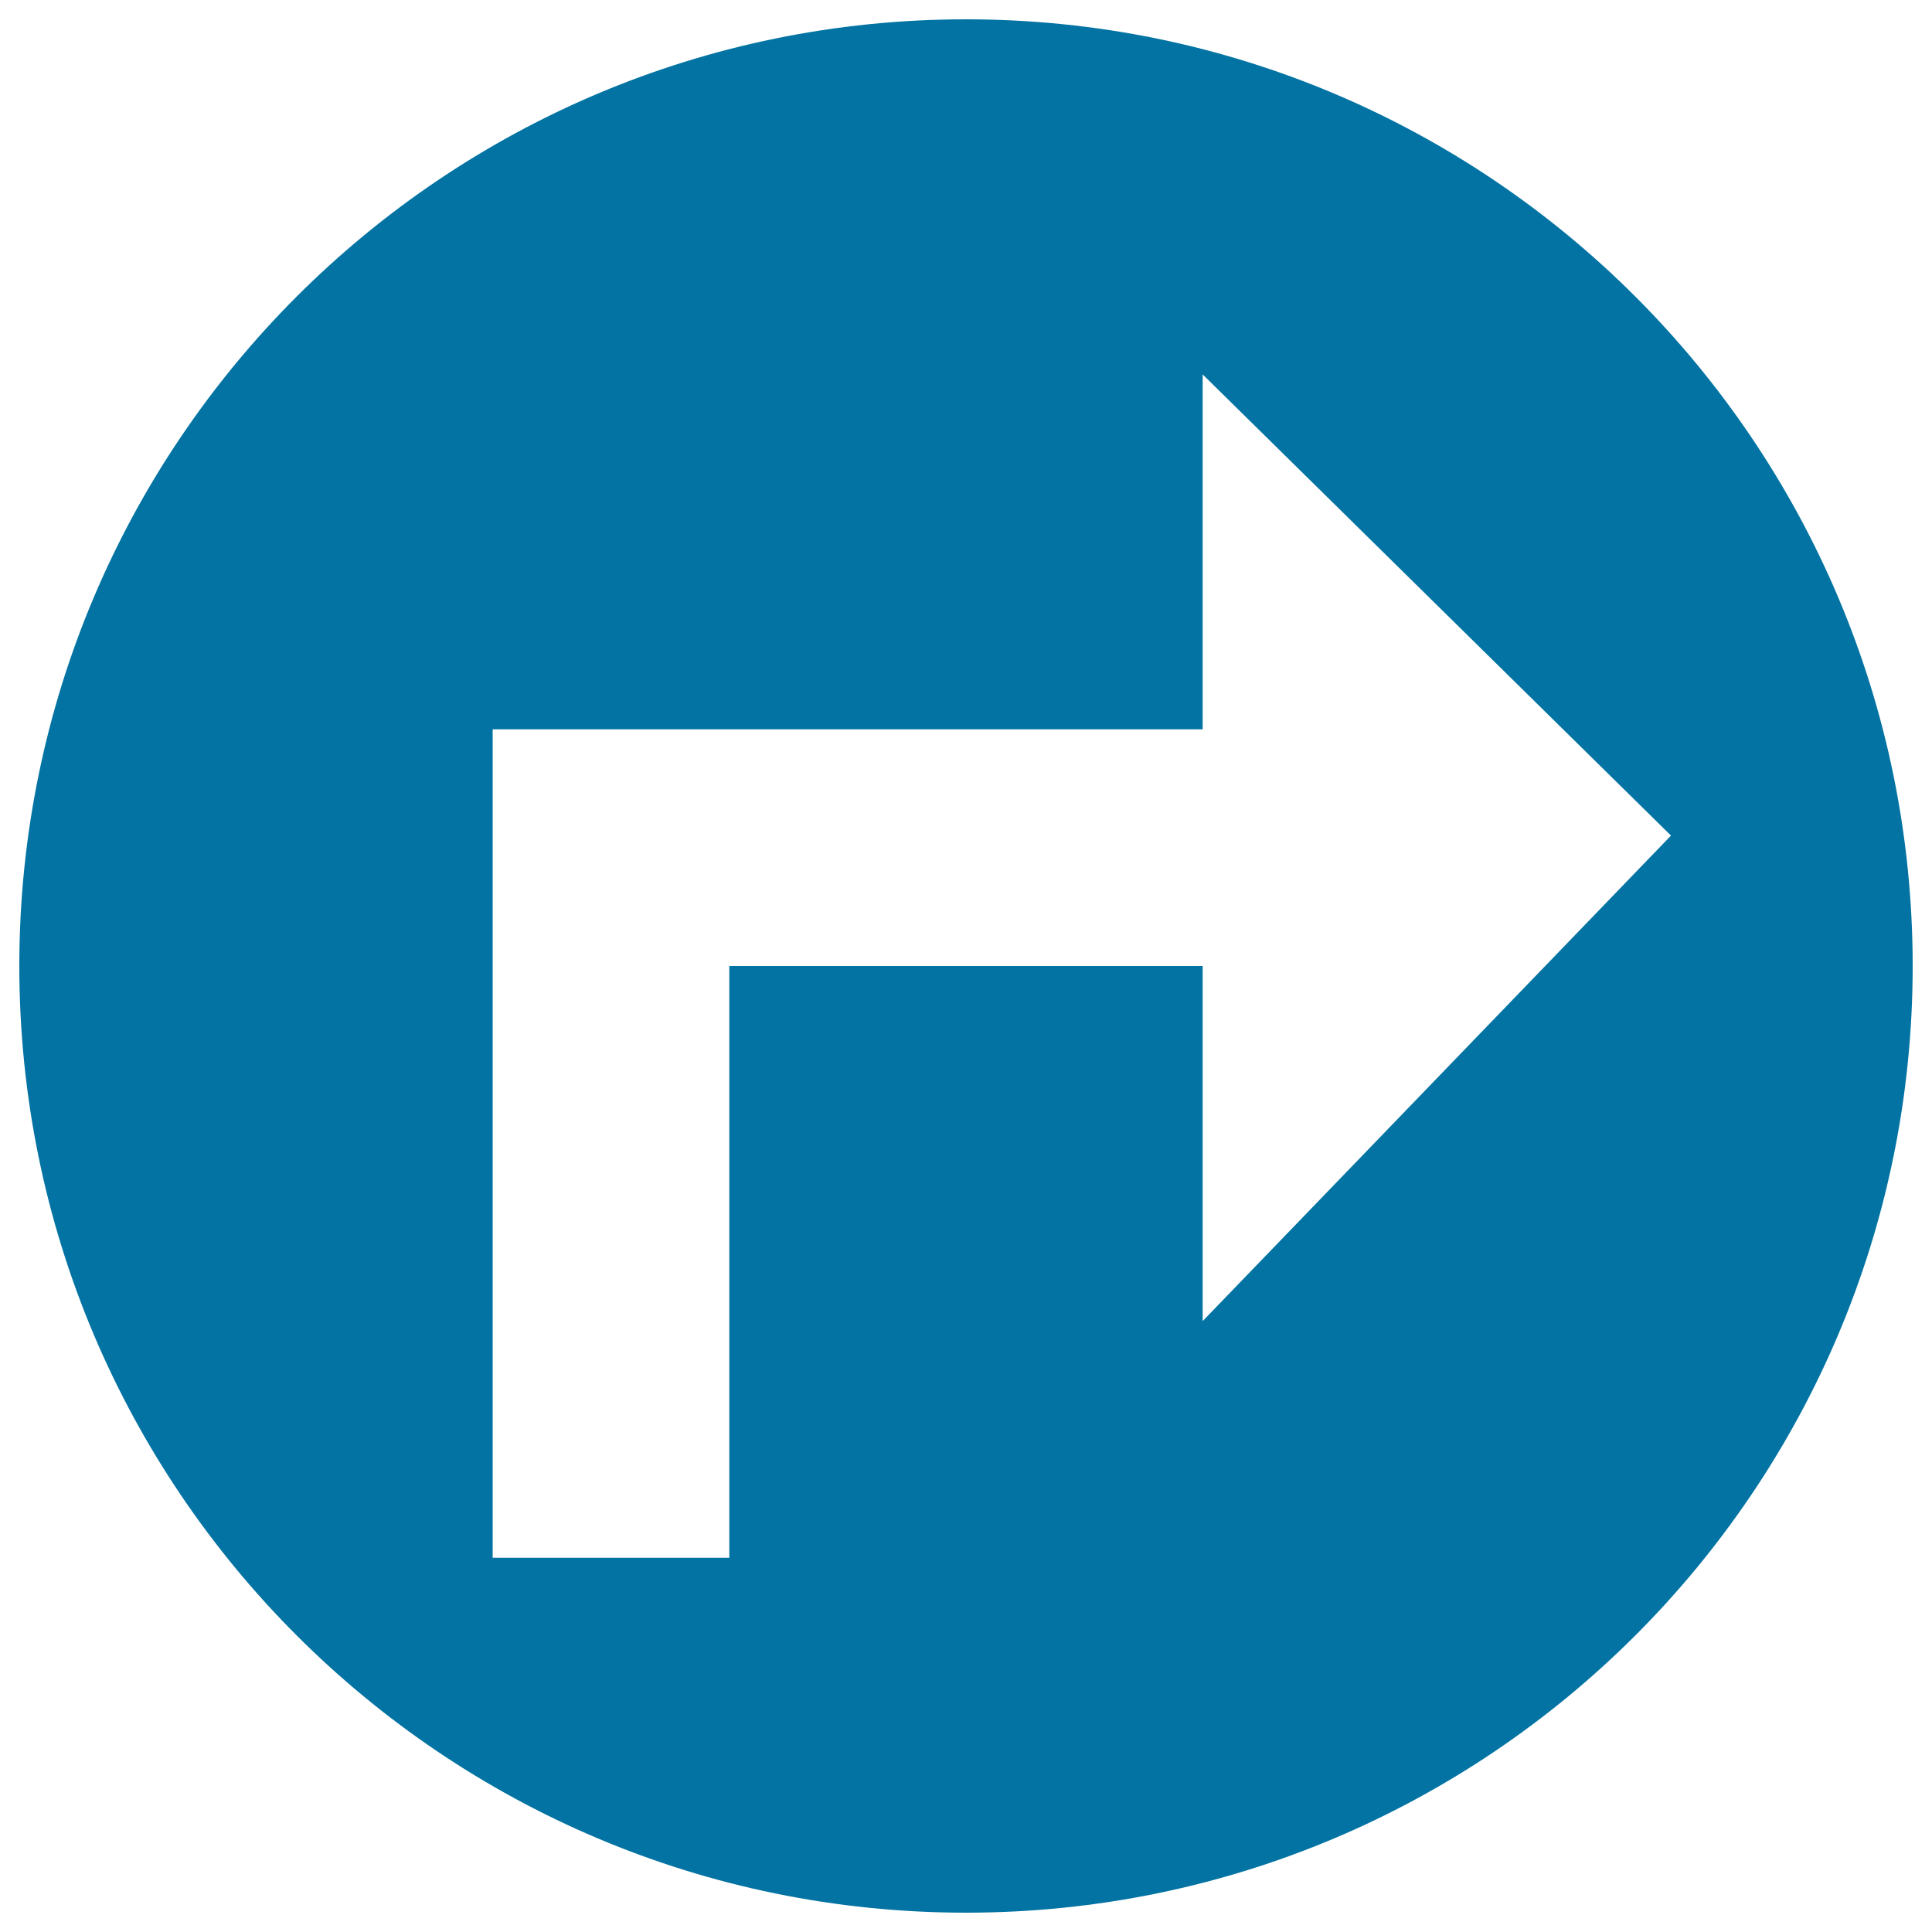 <svg xmlns="http://www.w3.org/2000/svg" viewBox="0 0 1000 1000" style="fill:#0273a2">
<title>Turn Right SVG icon</title>
<g><path d="M500,10C229.4,10,10,229.4,10,500s219.4,490,490,490s490-219.4,490-490S770.6,10,500,10z M622.5,683.8V500h-245v306.3H255V500V377.5h122.5h245V193.8l242.4,238.7L622.5,683.8z"/></g>
</svg>
